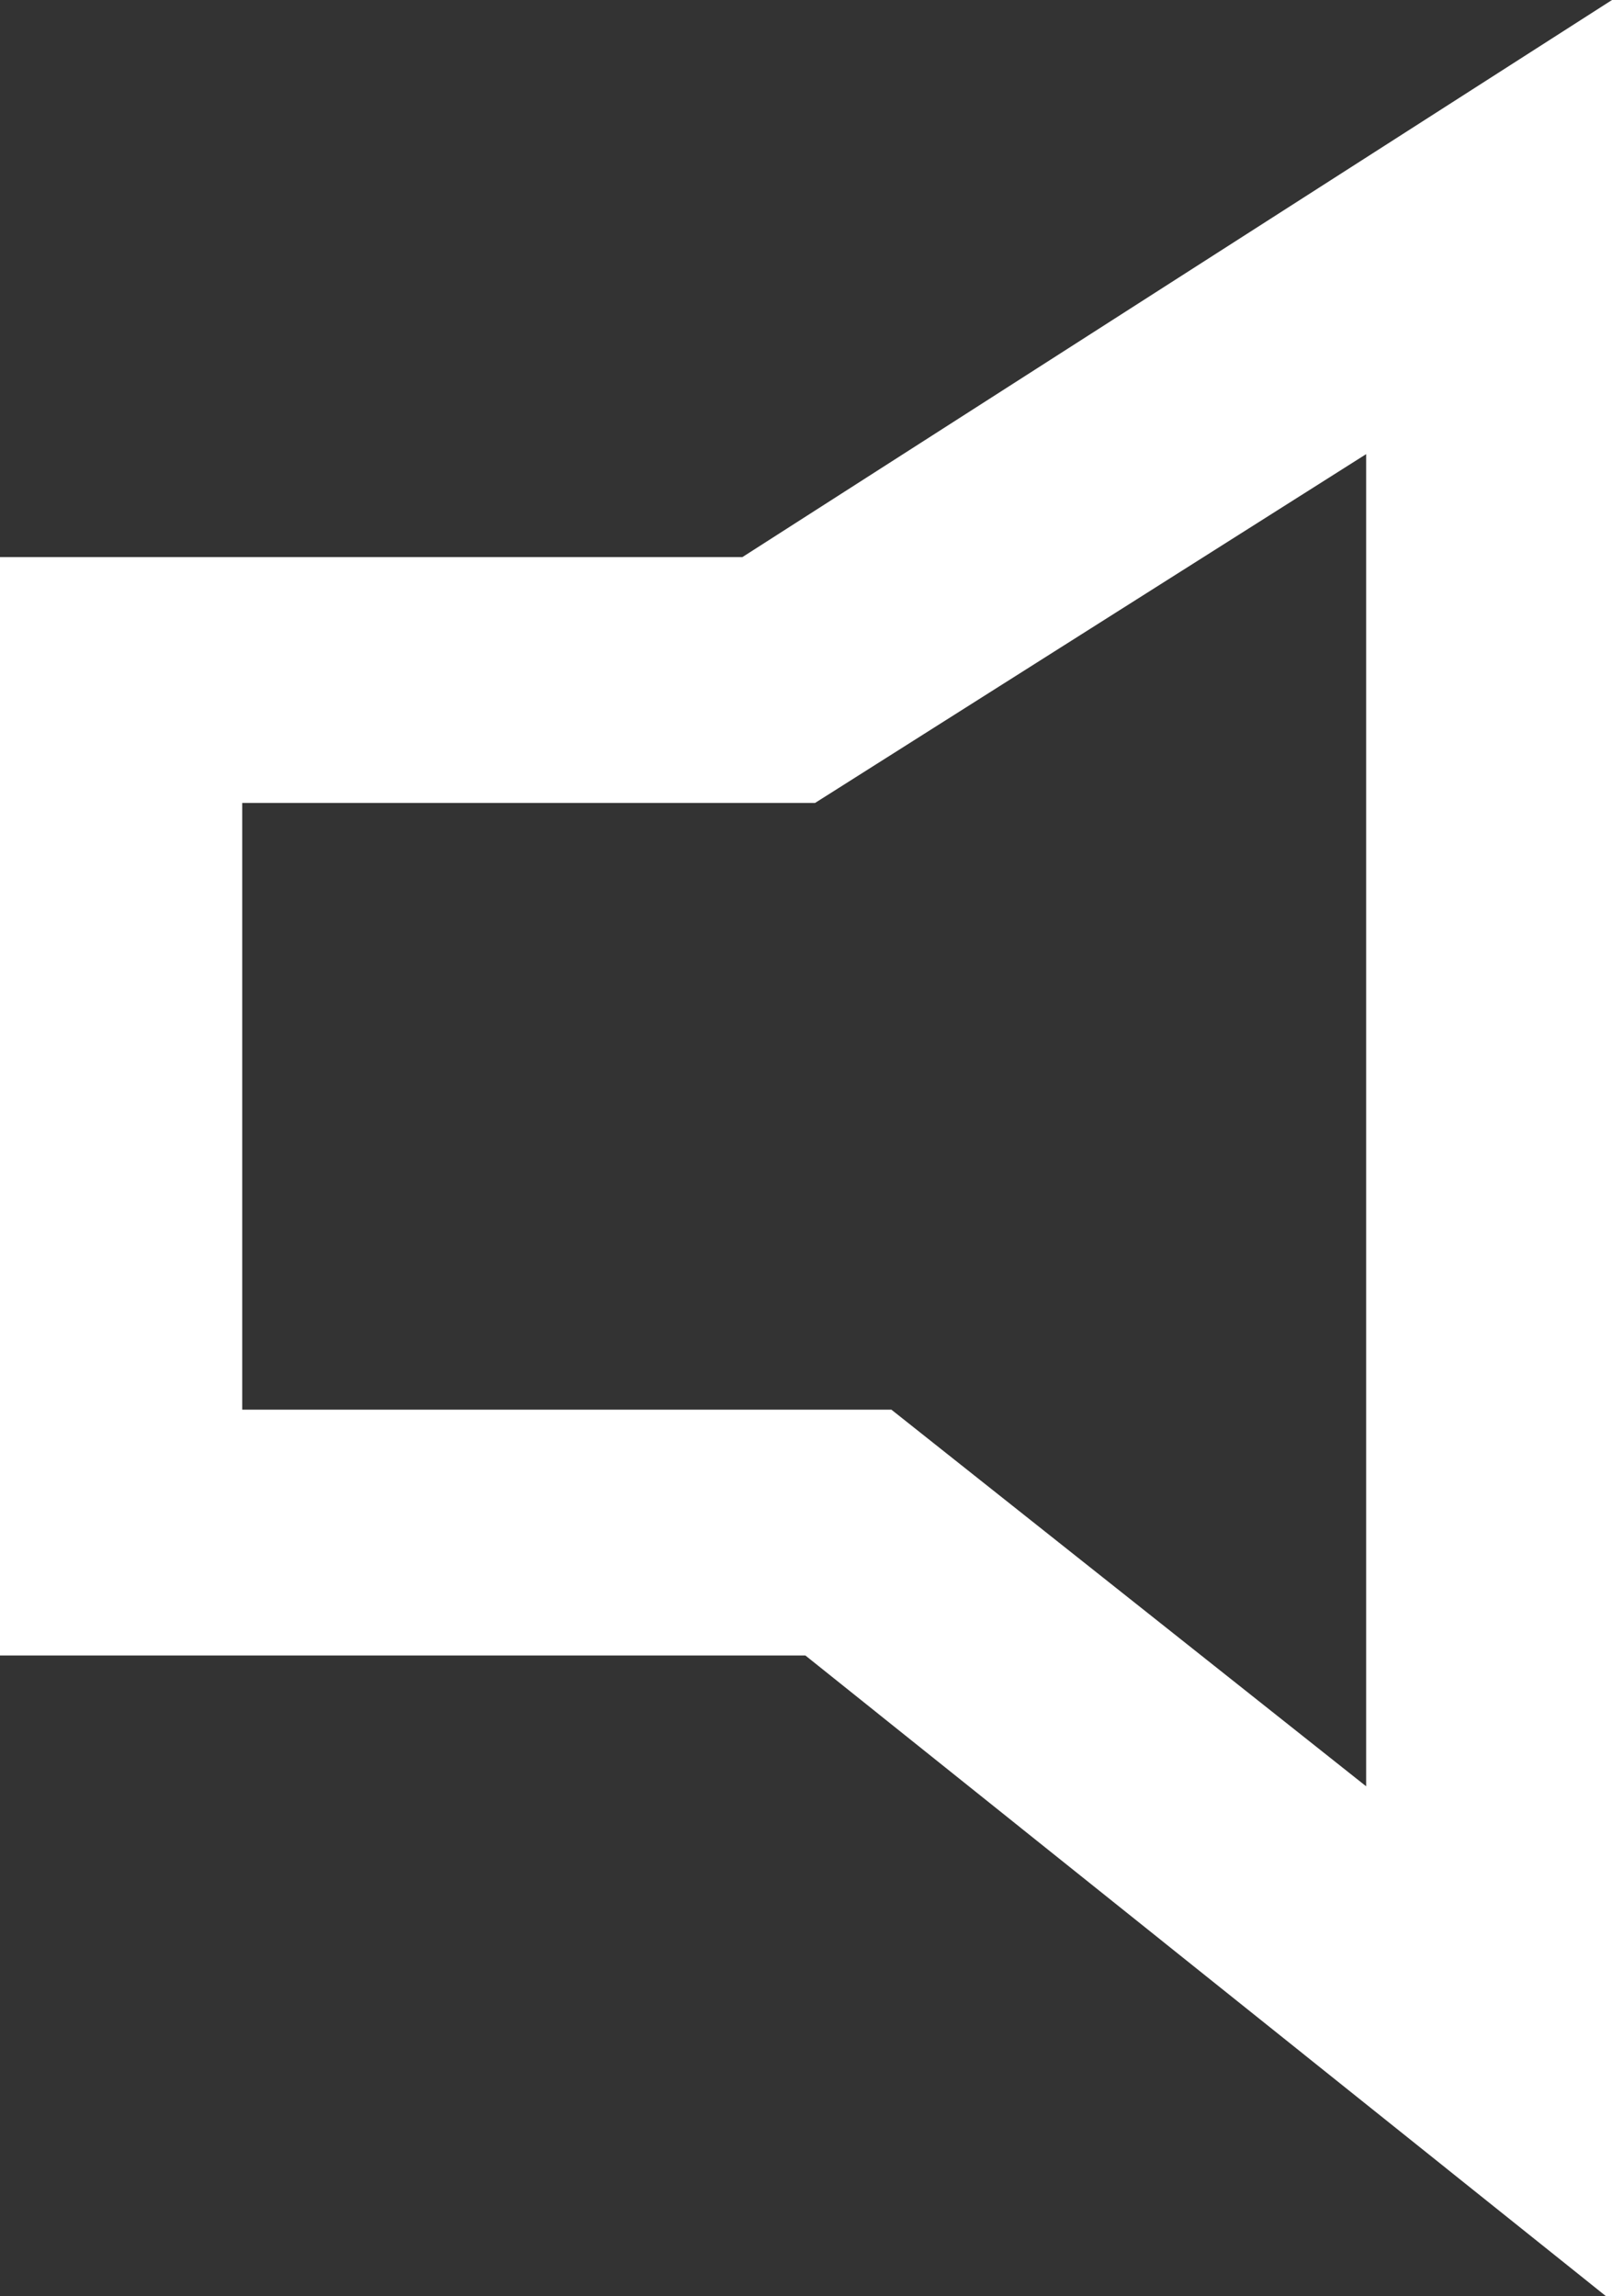 <svg xmlns="http://www.w3.org/2000/svg" viewBox="0 0 13.31 18.96"><rect x="0" y="0" width="13.31" height="18.96" fill="#333333" stroke="none"/><path d="M13.31,19,6.65,13.67H0V4.6H6.13L13.31,0ZM2,11.64H7.36l3.92,3.11v-11L6.73,6.63H2Z" style="fill:#fff"/></svg>